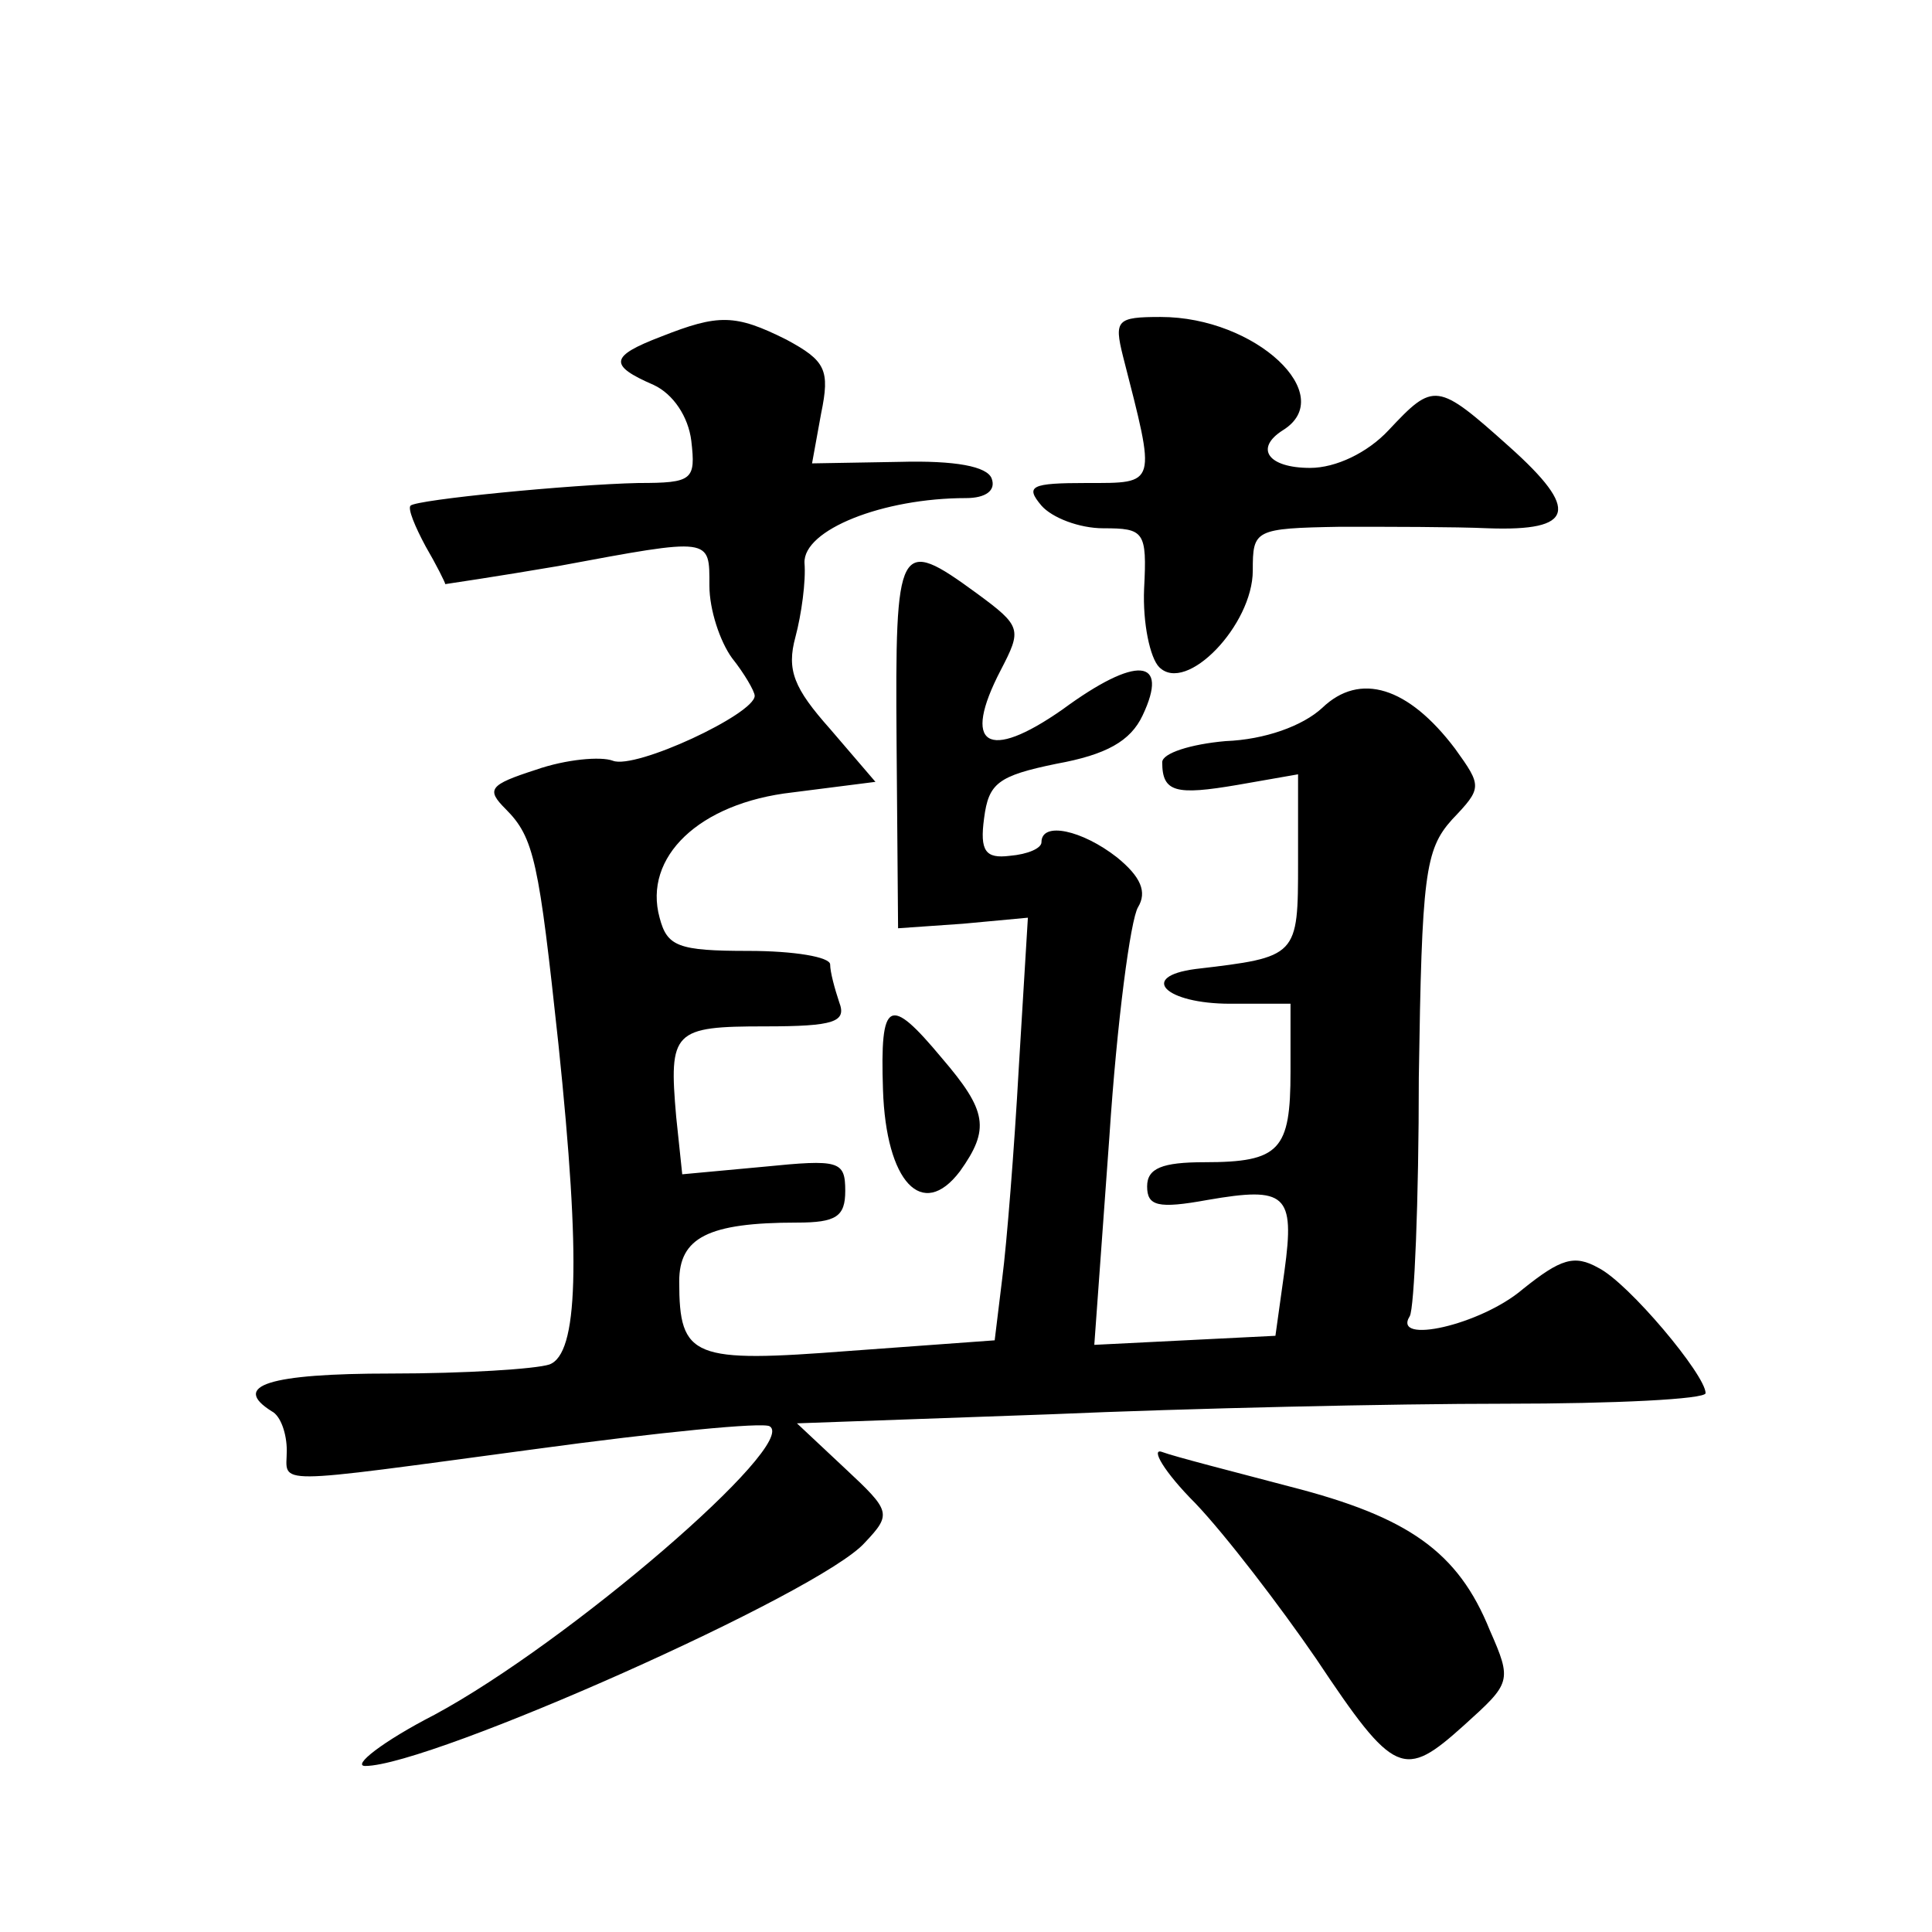 <?xml version="1.0" standalone="no"?>
<!DOCTYPE svg PUBLIC "-//W3C//DTD SVG 20010904//EN"
 "http://www.w3.org/TR/2001/REC-SVG-20010904/DTD/svg10.dtd">
<svg version="1.0" xmlns="http://www.w3.org/2000/svg"
 width="128pt" height="128pt" viewBox="0 0 128 128"
 preserveAspectRatio="xMidYMid meet">
<g transform="translate(0,128) scale(0.1,-0.1)"
fill="#0" stroke="none">
<path d="M438 1057 c-34 -13 -35 -19 -5 -32 13 -6 23 -21 25 -37 3 -26 1 -28 -35
-28 -45 -1 -147 -11 -151 -15 -2 -2 3 -14 10 -27 7 -12 13 -24 13 -25 0 0 34 5
75 12 102 19 100 19 100 -13 0 -16 7 -37 15 -48 8 -10 15 -22 15 -25 0 -12 -79
-49 -94 -43 -8 3 -31 1 -51 -6 -31 -10 -33 -13 -20 -26 19 -19 22 -35 35 -156 15
-144 13 -205 -6 -212 -9 -3 -56 -6 -105 -6 -81 0 -106 -8 -79 -25 6 -3 10 -15 10
-26 0 -23 -14 -23 165 1 81 11 151 18 155 15 19 -12 -133 -143 -222 -191 -35 -18
-55 -34 -46 -34 43 0 302 115 331 148 18 19 17 21 -13 49 l-32 30 168 6 c92 4 227
7 301 7 73 0 133 3 133 7 0 12 -51 73 -71 83 -16 9 -25 6 -50 -14 -28 -24 -87 -37
-75 -18 3 5 6 76 6 158 2 134 4 151 22 171 20 21 20 22 2 47 -31 41 -63 51 -88
27 -13 -12 -38 -21 -64 -22 -23 -2 -42 -8 -42 -14 0 -20 9 -22 50 -15 l40 7 0 -58
c0 -63 0 -63 -68 -71 -38 -5 -20 -23 23 -23 l40 0 0 -45 c0 -52 -7 -60 -57 -60
-28 0 -38 -4 -38 -16 0 -13 7 -15 40 -9 52 9 58 4 51 -47 l-6 -43 -60 -3 -60 -3
10 138 c5 76 14 144 19 152 6 10 2 20 -14 33 -23 18 -50 24 -50 10 0 -4 -9 -8 -21
-9 -16 -2 -20 3 -17 25 3 23 9 28 48 36 33 6 49 15 57 32 18 38 -4 40 -53 4 -50
-35 -67 -24 -41 26 14 27 14 29 -16 51 -52 38 -54 34 -53 -99 l1 -123 43 3 43 4
-6 -99 c-3 -54 -8 -117 -11 -140 l-5 -41 -96 -7 c-104 -8 -113 -5 -113 46 0 29
19 39 78 39 26 0 32 4 32 21 0 20 -4 21 -54 16 l-54 -5 -4 38 c-5 57 -2 60 59 60
46 0 54 3 49 16 -3 9 -6 20 -6 25 0 5 -24 9 -54 9 -47 0 -54 3 -59 22 -11 40 26
76 88 83 l55 7 -30 35 c-24 27 -29 39 -23 61 4 15 7 37 6 49 -1 22 52 43 107 43
13 0 20 5 17 13 -3 8 -24 12 -61 11 l-58 -1 6 33 c6 29 3 35 -23 49 -34 17 -45
17 -83 2z M744 1044 c22 -86 23 -84 -24 -84 -37 0 -41 -2 -30 -15 7 -8 25 -15 41
-15 27 0 29 -2 27 -40 -1 -23 4 -46 10 -52 18 -18 62 28 62 64 0 27 1 28 58 29
31 0 76 0 98 -1 57 -2 61 12 14 54 -48 43 -50 43 -80 11 -14 -15 -35 -25 -52 -25
-28 0 -37 13 -18 25 37 23 -18 75 -81 75 -29 0 -31 -2 -25 -26z M585 558 c2 -61
26 -87 51 -54 20 28 18 40 -12 75 -35 42 -41 39 -39 -21z M792 284 c20 -21 56 -68
80 -103 52 -78 58 -80 98 -44 31 28 32 29 17 63 -21 52 -54 75 -132 95 -38 10 -77
20 -85 23 -8 3 1 -13 22 -34z"/>
</g>
</svg>
